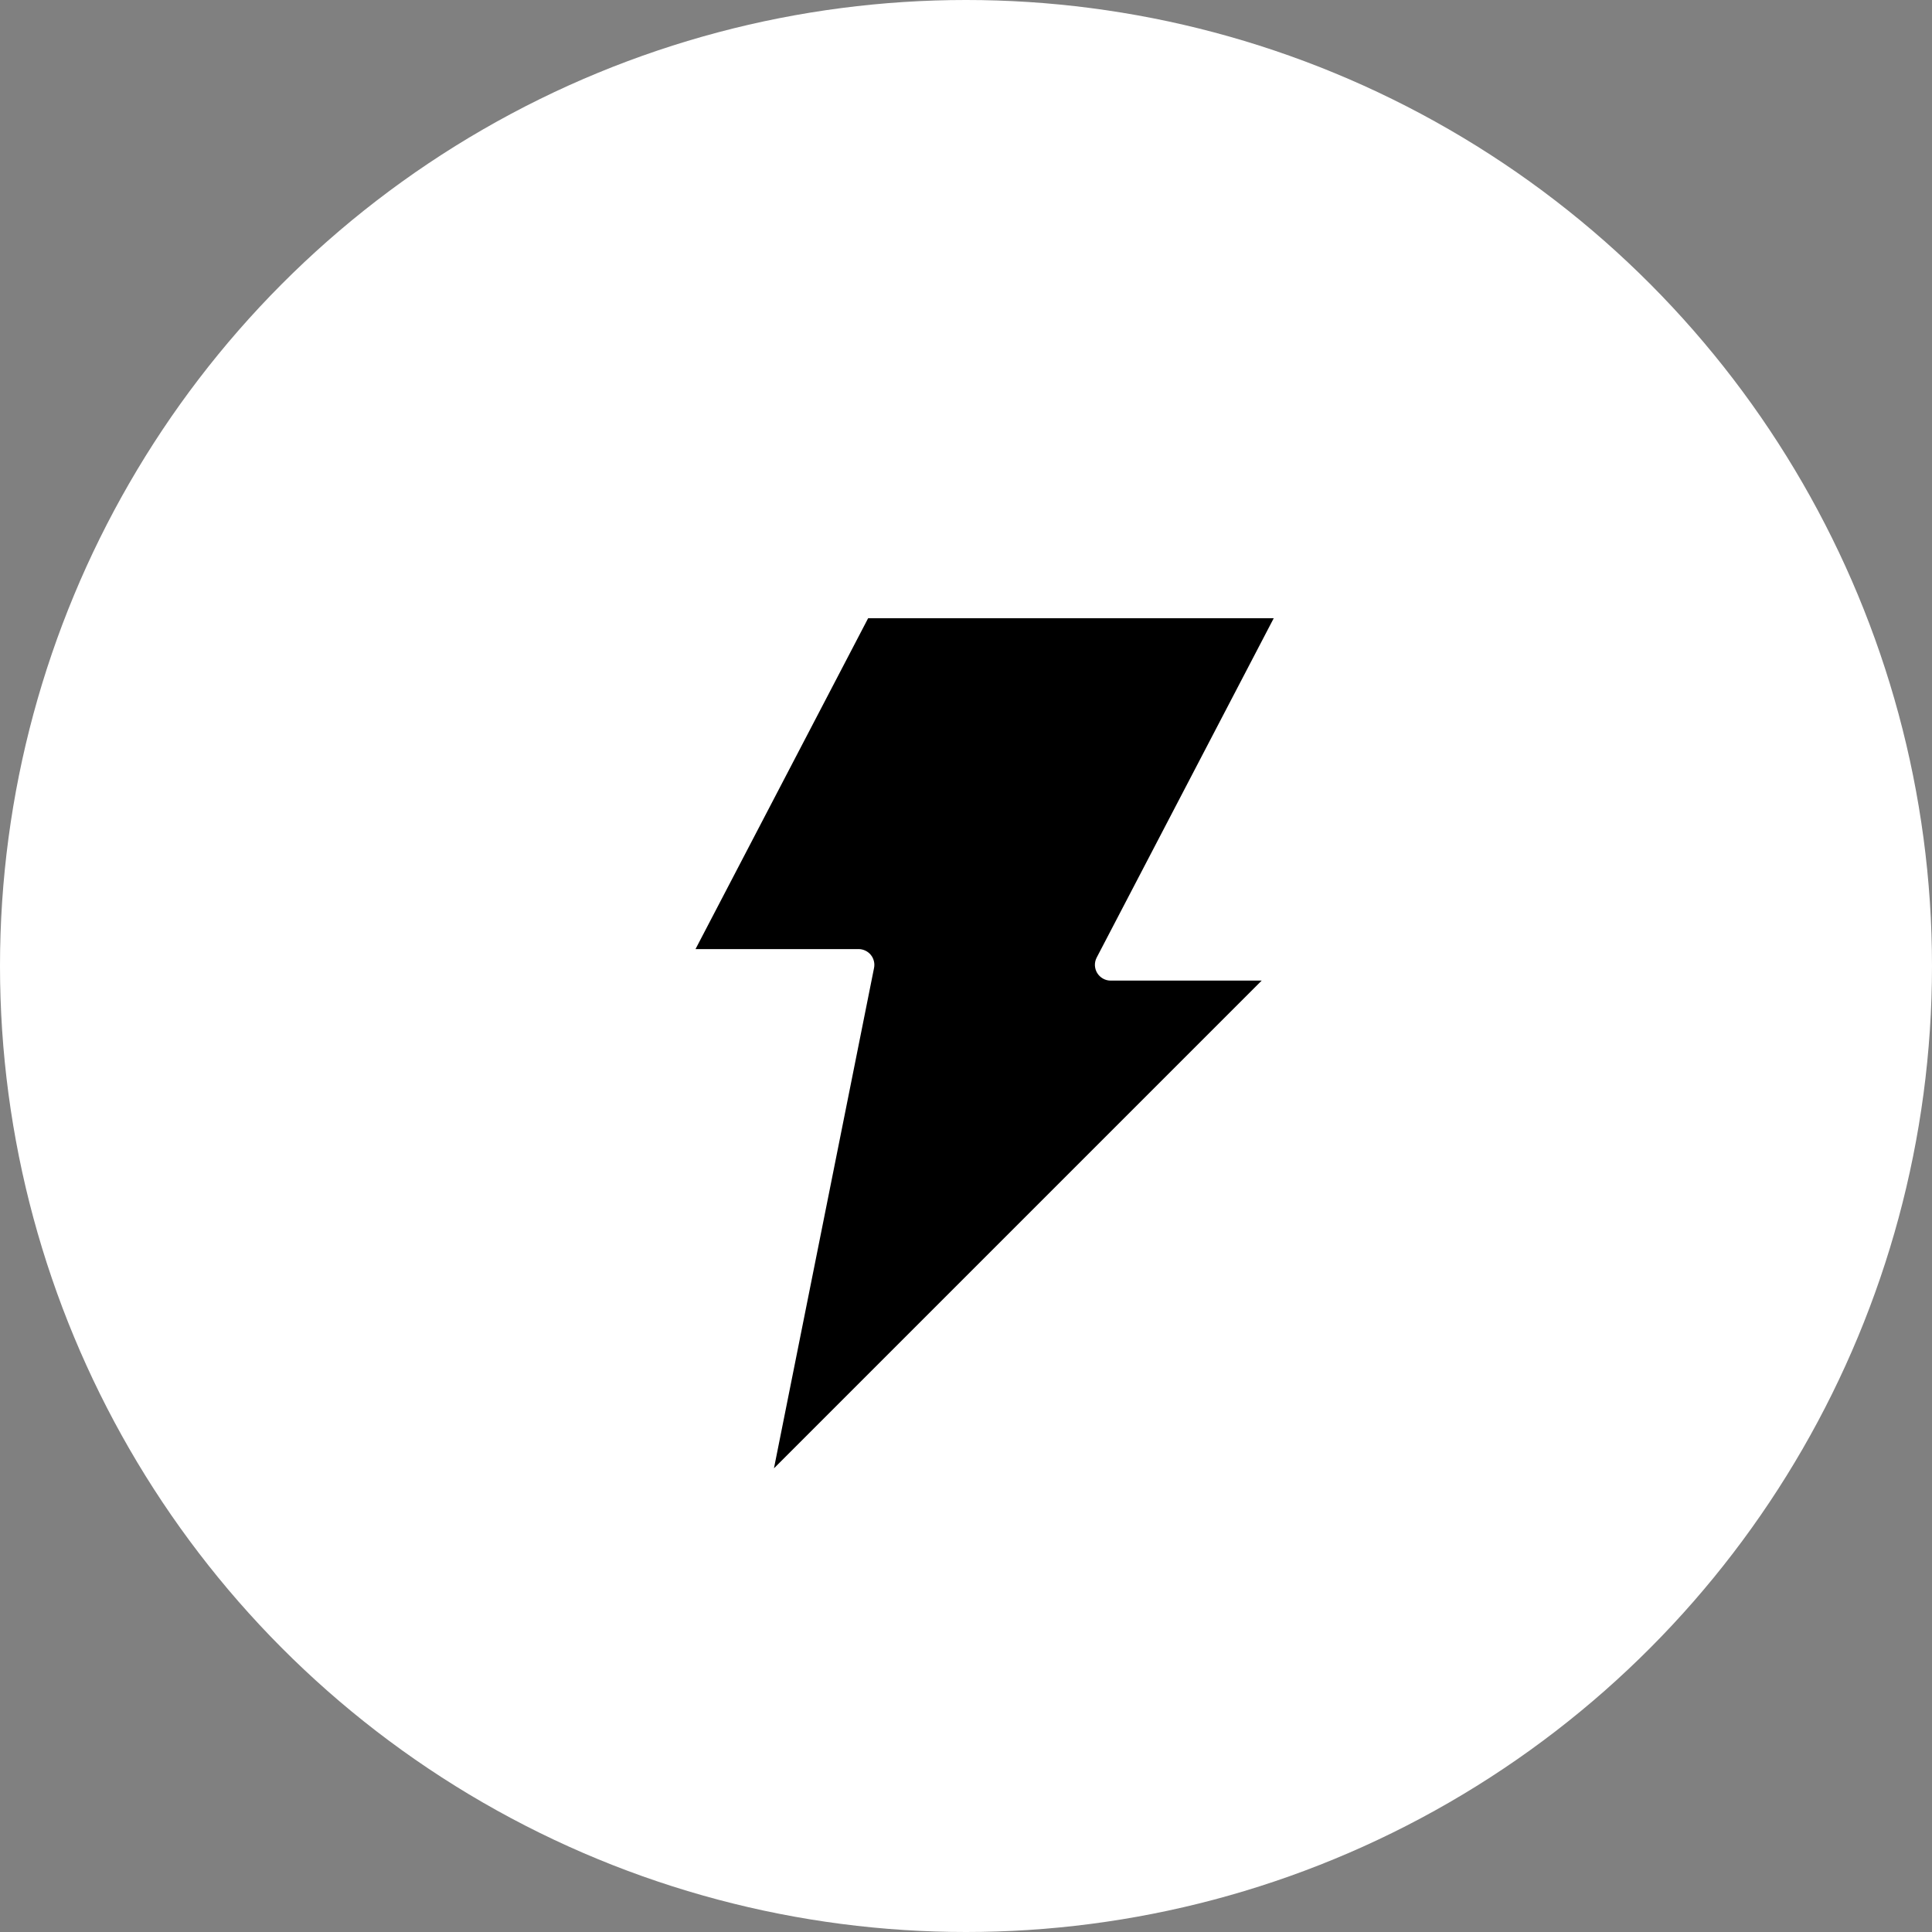 <?xml version="1.0" encoding="UTF-8"?> <svg xmlns="http://www.w3.org/2000/svg" width="50" height="50" viewBox="0 0 50 50" fill="none"><rect x="0" y="0" width="50" height="50" fill="#808080" stroke="none"/><circle cx="25" cy="25" r="25" fill="white"></circle><path d="M28.744 25.378C28.674 25.378 28.605 25.36 28.544 25.325C28.483 25.291 28.432 25.241 28.395 25.181C28.359 25.122 28.339 25.053 28.336 24.983C28.334 24.913 28.35 24.844 28.382 24.782L32.964 16H22.467L18 24.562H22.22C22.281 24.562 22.34 24.576 22.395 24.602C22.45 24.628 22.498 24.665 22.536 24.712C22.575 24.759 22.602 24.814 22.616 24.872C22.631 24.931 22.632 24.992 22.62 25.052L20.03 38L32.652 25.378H28.744Z" fill="black"></path></svg> 